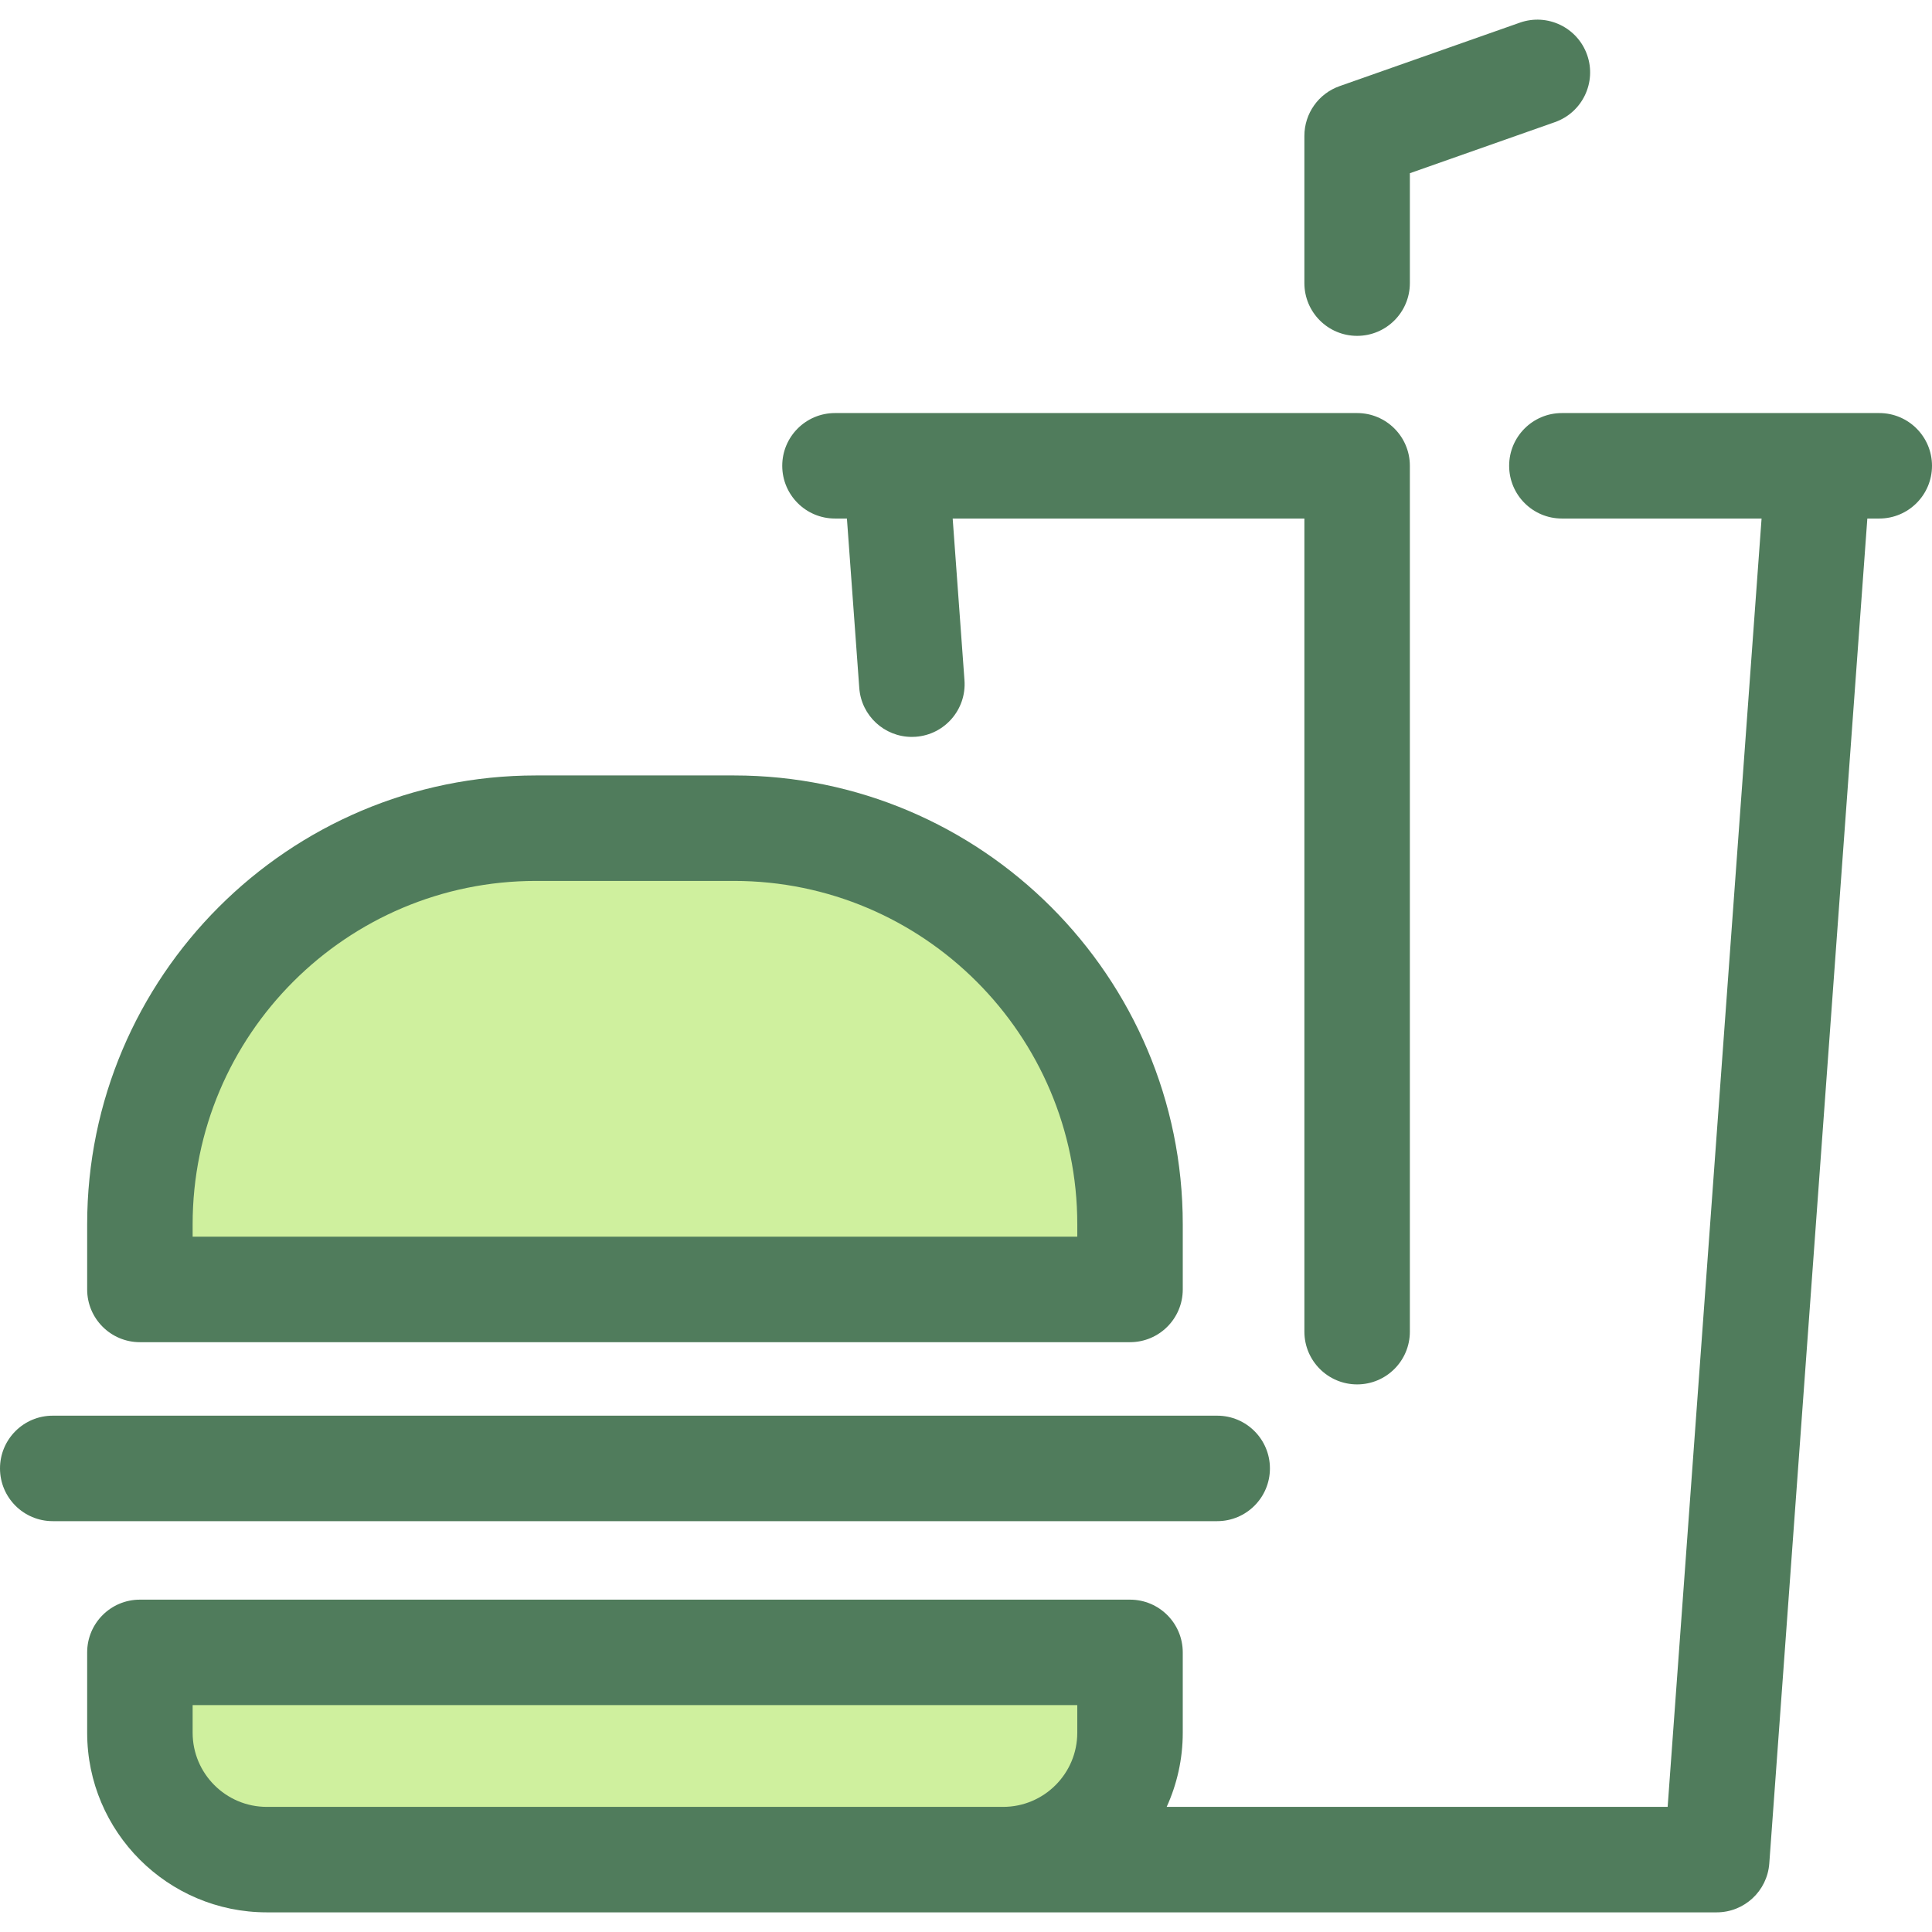 <?xml version="1.0" encoding="iso-8859-1"?>
<!-- Generator: Adobe Illustrator 19.0.0, SVG Export Plug-In . SVG Version: 6.00 Build 0)  -->
<svg version="1.1" id="Layer_1" xmlns="http://www.w3.org/2000/svg" xmlns:xlink="http://www.w3.org/1999/xlink" x="0px" y="0px"
	 viewBox="0 0 512 512" style="enable-background:new 0 0 512 512;" xml:space="preserve">
<path style="fill:#507C5C;" d="M359.651,89.006c-7.719,0-13.976-6.258-13.976-13.976V36.007c0-5.929,3.741-11.213,9.335-13.184
	l47.769-16.819c7.284-2.563,15.26,1.259,17.825,8.541c2.563,7.282-1.261,15.262-8.541,17.825l-38.434,13.533v29.126
	C373.627,82.747,367.37,89.006,359.651,89.006z"/>
<path style="fill:#CFF09E;" d="M299.467,341.716H37.076v-17.281c0-57.966,46.99-104.956,104.956-104.956h52.479
	c57.966,0,104.956,46.99,104.956,104.956V341.716z"/>
<path style="fill:#507C5C;" d="M299.467,355.692H37.076c-7.719,0-13.976-6.258-13.976-13.976v-17.28
	c0-65.58,53.354-118.934,118.934-118.934h52.477c65.58,0,118.934,53.354,118.934,118.934v17.28
	C313.443,349.433,307.186,355.692,299.467,355.692z M51.052,327.739h234.44v-3.304c0-50.167-40.814-90.982-90.982-90.982h-52.477
	c-50.167,0-90.982,40.814-90.982,90.982L51.052,327.739L51.052,327.739z"/>
<path style="fill:#CFF09E;" d="M265.845,492.817H70.698c-18.57,0-33.624-15.054-33.624-33.624V437.9h262.391v21.293
	C299.467,477.763,284.413,492.817,265.845,492.817z"/>
<g>
	<path style="fill:#507C5C;" d="M322.567,403.122H13.976C6.257,403.122,0,396.864,0,389.146c0-7.718,6.257-13.976,13.976-13.976
		h308.591c7.719,0,13.976,6.258,13.976,13.976C336.543,396.864,330.286,403.122,322.567,403.122z"/>
	<path style="fill:#507C5C;" d="M498.024,109.464h-84.108c-7.719,0-13.976,6.258-13.976,13.976s6.257,13.976,13.976,13.976h52.919
		l-24.891,341.425H309.182c2.728-5.994,4.261-12.643,4.261-19.648V437.9c0-7.718-6.257-13.976-13.976-13.976H37.076
		c-7.719,0-13.976,6.258-13.976,13.976v21.293c0,26.246,21.353,47.6,47.6,47.6h384.239c7.325,0,13.406-5.655,13.94-12.959
		l25.984-356.418h3.161c7.719,0,13.976-6.258,13.976-13.976S505.743,109.464,498.024,109.464z M264.365,478.841H70.698
		c-10.833,0-19.648-8.815-19.648-19.648v-7.316h234.44v7.316c0,10.833-8.813,19.648-19.648,19.648H264.365z"/>
	<path style="fill:#507C5C;" d="M221.279,137.416h3.163l3.275,44.912c0.537,7.353,6.668,12.959,13.924,12.959
		c0.341,0,0.685-0.013,1.03-0.036c7.698-0.56,13.484-7.256,12.924-14.956l-3.126-42.879h93.207v215.488
		c0,7.718,6.257,13.976,13.976,13.976c7.719,0,13.976-6.258,13.976-13.976V123.44c0-7.718-6.257-13.976-13.976-13.976H221.279
		c-7.719,0-13.976,6.258-13.976,13.976S213.56,137.416,221.279,137.416z"/>
</g>
<g>
</g>
<g>
</g>
<g>
</g>
<g>
</g>
<g>
</g>
<g>
</g>
<g>
</g>
<g>
</g>
<g>
</g>
<g>
</g>
<g>
</g>
<g>
</g>
<g>
</g>
<g>
</g>
<g>
</g>
</svg>
